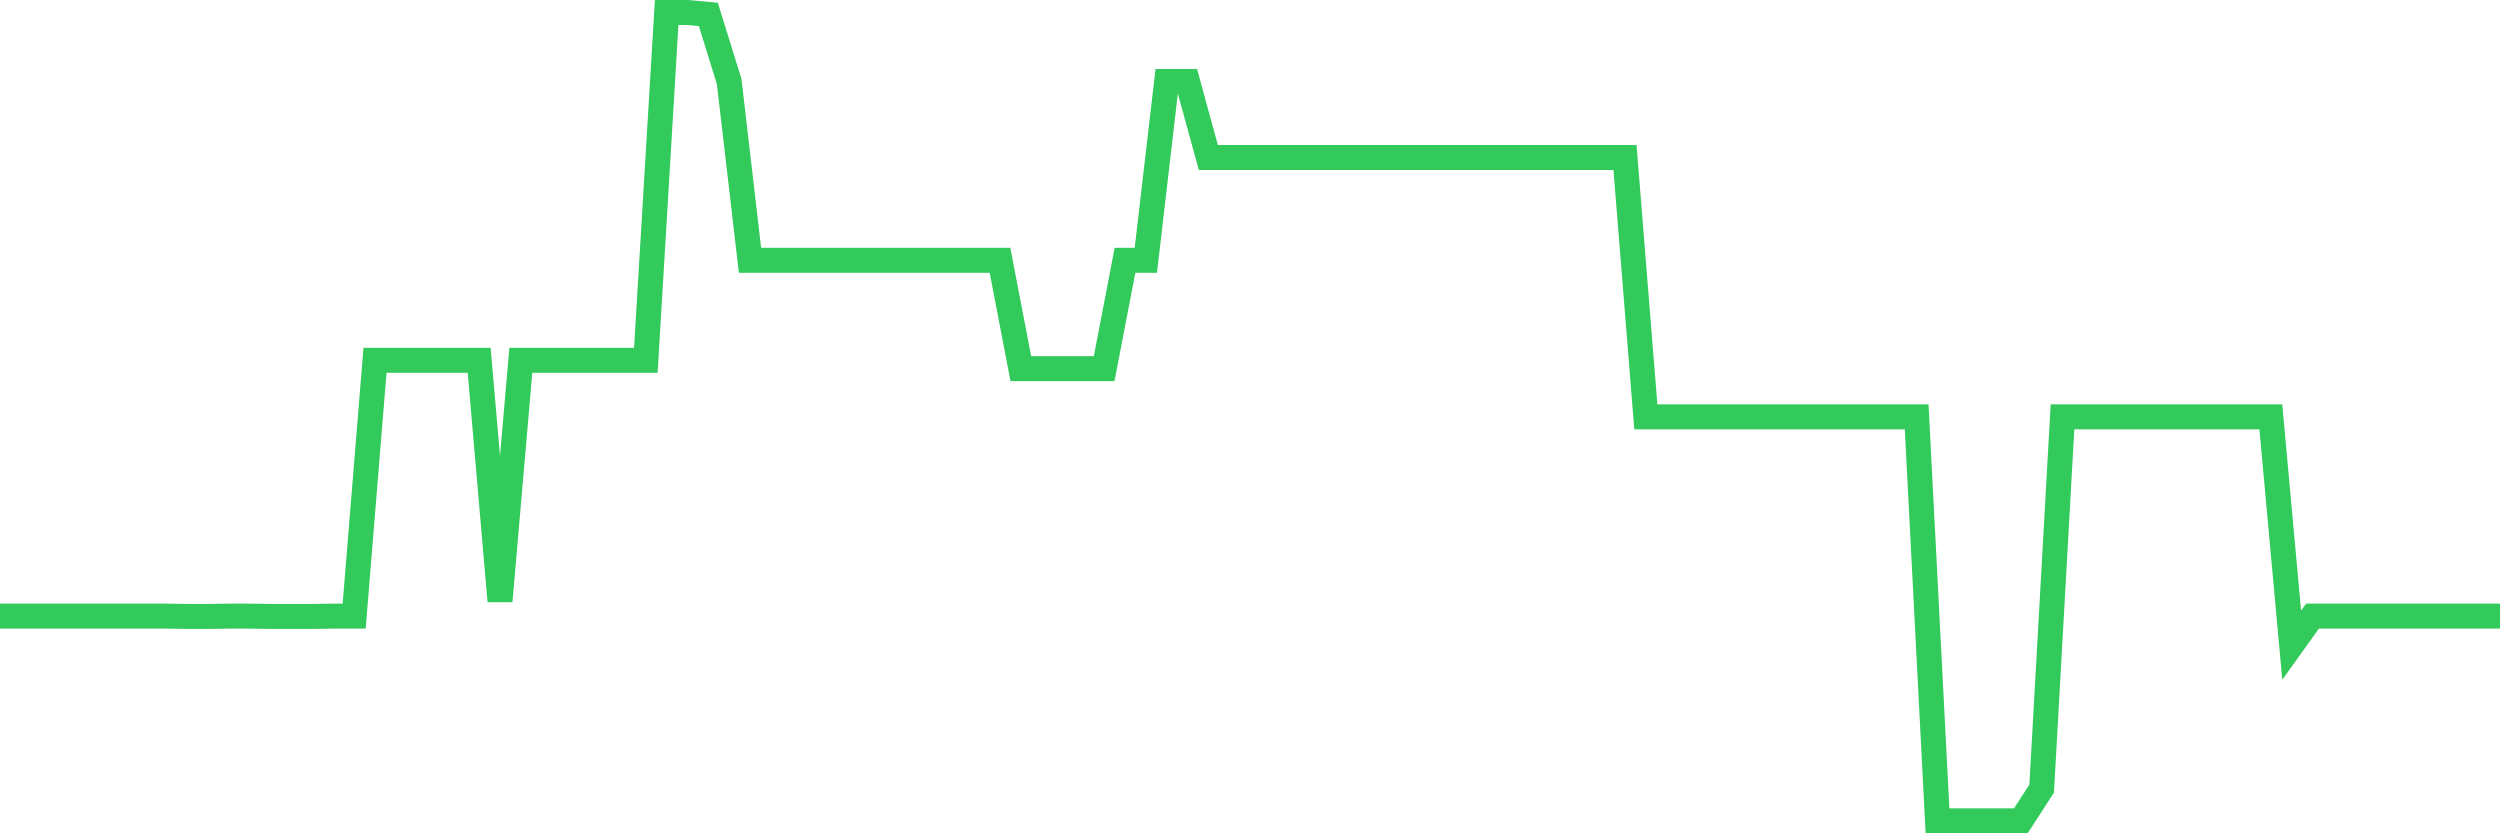 <svg
  xmlns="http://www.w3.org/2000/svg"
  xmlns:xlink="http://www.w3.org/1999/xlink"
  width="120"
  height="40"
  viewBox="0 0 120 40"
  preserveAspectRatio="none"
>
  <polyline
    points="0,29.574 1,29.574 2,29.574 3,29.574 4,29.574 5,29.574 6,29.574 7,29.574 8,29.574 9,29.589 10,29.589 11,29.574 12,29.574 13,29.589 14,29.589 15,29.589 16,29.574 17,29.574 18,17.294 19,17.294 20,17.294 21,17.294 22,17.294 23,17.294 24,28.853 25,17.294 26,17.294 27,17.294 28,17.294 29,17.294 30,17.294 31,17.294 32,0.6 33,0.6 34,0.692 35,3.911 36,12.496 37,12.496 38,12.496 39,12.496 40,12.496 41,12.496 42,12.496 43,12.496 44,12.496 45,12.496 46,12.496 47,12.496 48,12.496 49,17.693 50,17.693 51,17.693 52,17.693 53,17.693 54,12.496 55,12.496 56,3.911 57,3.911 58,7.56 59,7.56 60,7.56 61,7.56 62,7.56 63,7.56 64,7.56 65,7.56 66,7.56 67,7.56 68,7.56 69,7.56 70,7.56 71,7.56 72,7.56 73,7.56 74,7.56 75,7.56 76,7.56 77,7.56 78,7.56 79,20.008 80,20.008 81,20.008 82,20.008 83,20.008 84,20.008 85,20.008 86,20.008 87,20.008 88,20.008 89,20.008 90,20.008 91,20.008 92,20.008 93,39.4 94,39.4 95,39.4 96,39.4 97,39.4 98,37.852 99,20.008 100,20.008 101,20.008 102,20.008 103,20.008 104,20.008 105,20.008 106,20.008 107,20.008 108,20.008 109,20.008 110,30.969 111,29.574 112,29.574 113,29.574 114,29.574 115,29.574 116,29.574 117,29.574 118,29.574 119,29.574 120,29.574"
    fill="none"
    stroke="#32ca5b"
    stroke-width="1.2"
  >
  </polyline>
</svg>